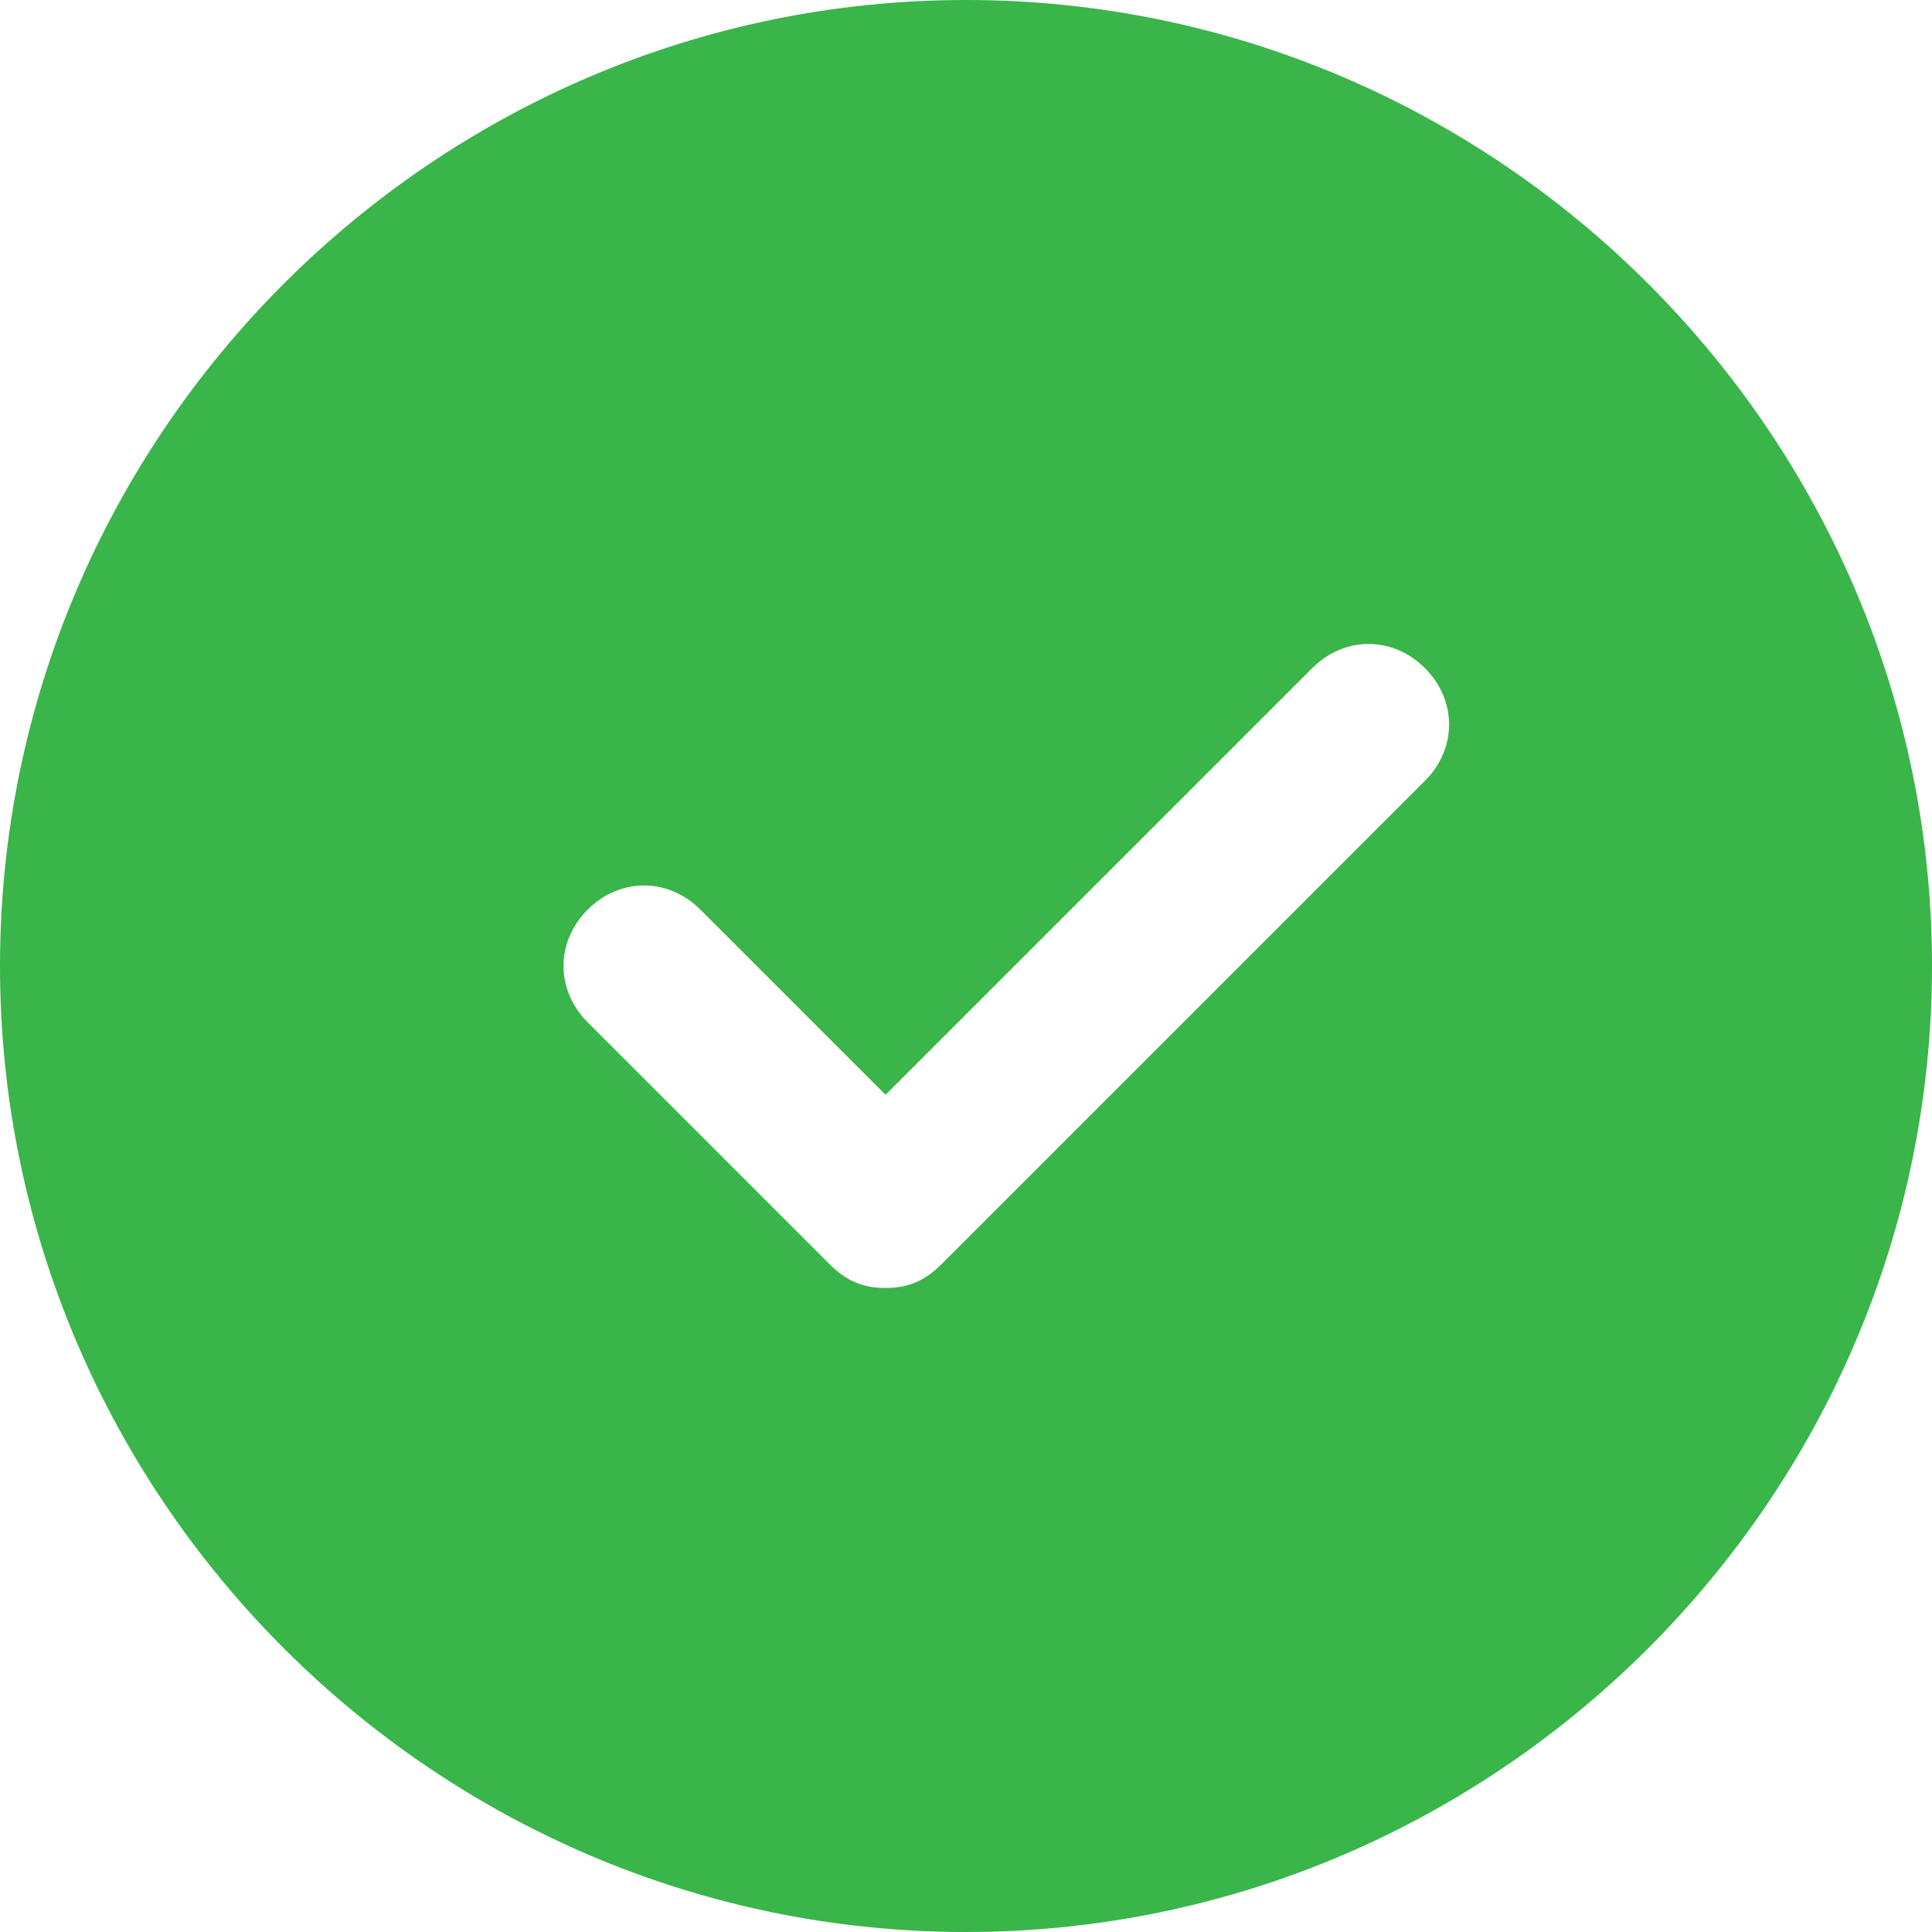 <?xml version="1.0" encoding="UTF-8"?><svg id="Layer_1" xmlns="http://www.w3.org/2000/svg" viewBox="0 0 52.504 52.504"><defs><style>.cls-1{fill:#39b54a;}</style></defs><path class="cls-1" d="M26.252,0C11.813,0,0,11.813,0,26.252s11.813,26.252,26.252,26.252,26.252-11.813,26.252-26.252S40.69,0,26.252,0Zm12.47,21.22l-13.126,13.126c-.438,.438-.875,.656-1.531,.656s-1.094-.219-1.531-.656l-6.563-6.563c-.875-.875-.875-2.188,0-3.063s2.188-.875,3.063,0l5.032,5.032,11.595-11.595c.875-.875,2.188-.875,3.063,0s.875,2.188,0,3.063Z"/></svg>